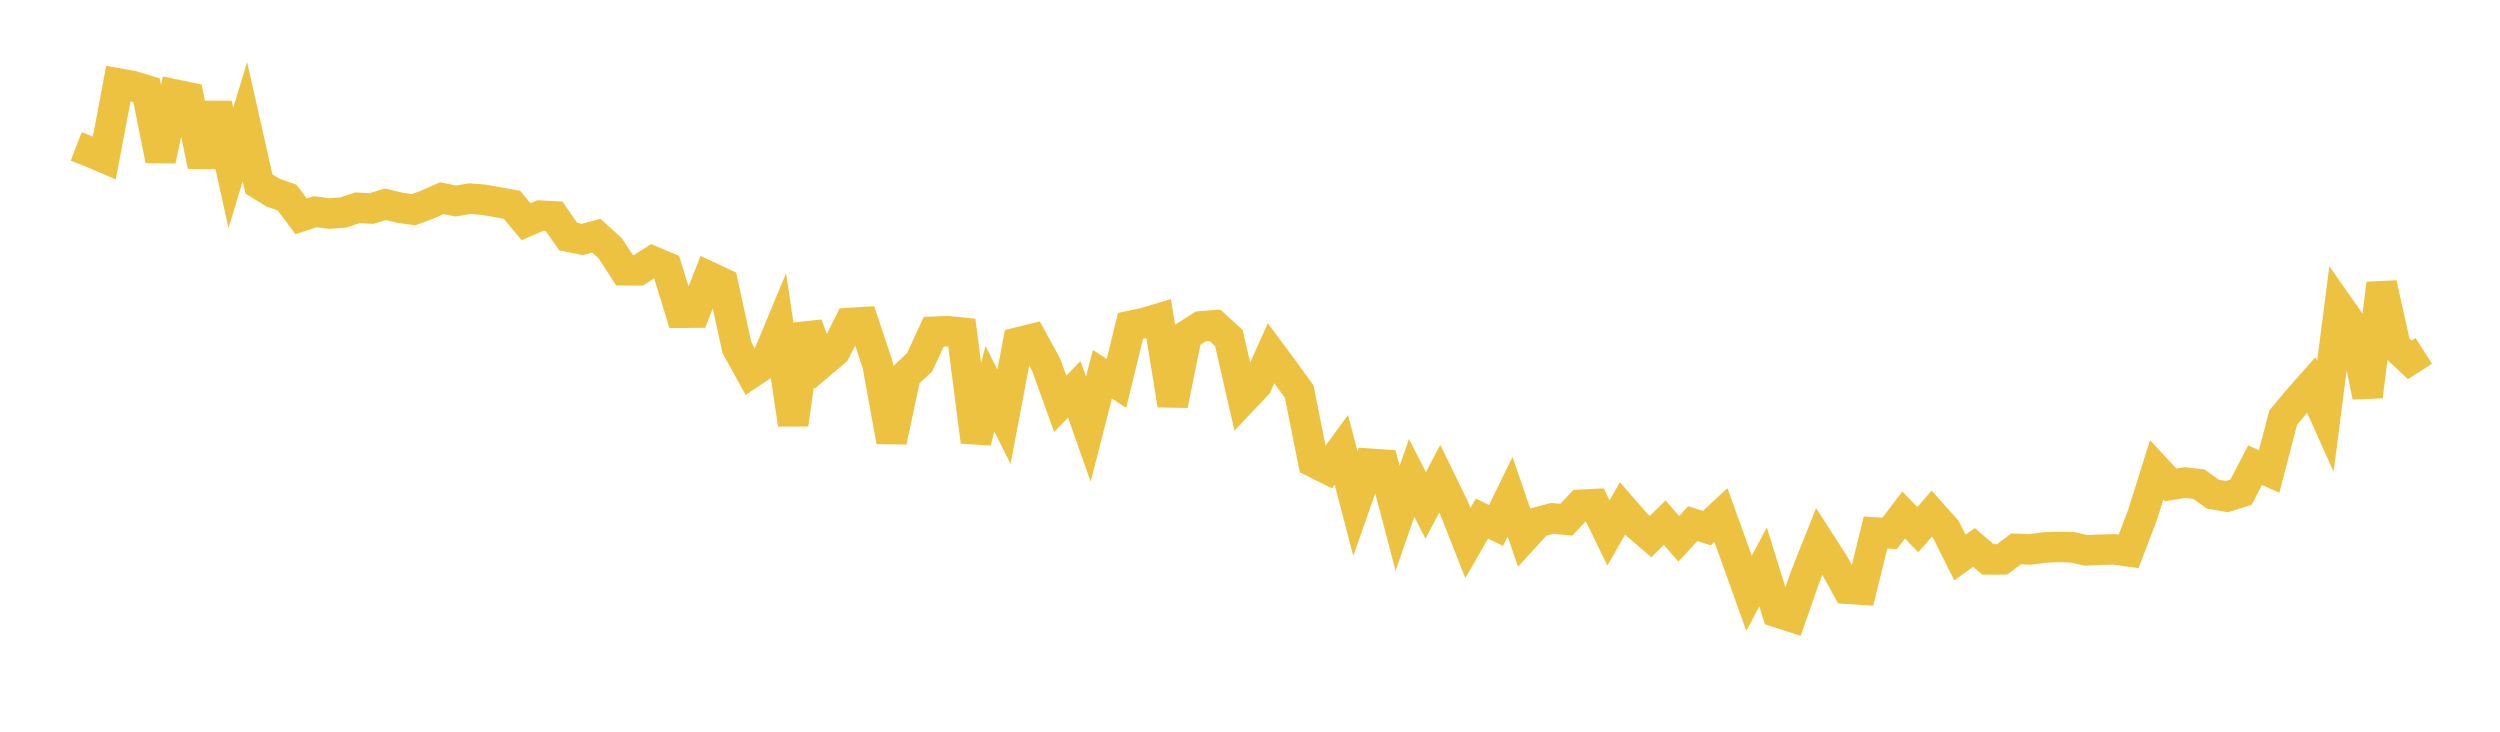 <svg width="164" height="48" xmlns="http://www.w3.org/2000/svg" xmlns:xlink="http://www.w3.org/1999/xlink"><path fill="none" stroke="rgb(237,194,64)" stroke-width="2" d="M5,9.609L5.922,9.963L6.844,10.359L7.766,5.478L8.689,5.642L9.611,5.923L10.533,10.513L11.455,6.195L12.377,6.387L13.299,10.88L14.222,6.821L15.144,11.014L16.066,7.984L16.988,12.071L17.91,12.638L18.832,12.959L19.754,14.189L20.677,13.889L21.599,14.01L22.521,13.94L23.443,13.631L24.365,13.678L25.287,13.402L26.21,13.625L27.132,13.755L28.054,13.415L28.976,13L29.898,13.186L30.82,13.031L31.743,13.104L32.665,13.269L33.587,13.437L34.509,14.543L35.431,14.146L36.353,14.193L37.275,15.522L38.198,15.708L39.12,15.461L40.042,16.3L40.964,17.726L41.886,17.733L42.808,17.135L43.731,17.524L44.653,20.517L45.575,20.509L46.497,18.147L47.419,18.577L48.341,22.801L49.263,24.471L50.186,23.85L51.108,21.633L52.03,27.84L52.952,21.303L53.874,23.82L54.796,23.036L55.719,21.19L56.641,21.132L57.563,23.892L58.485,28.953L59.407,24.628L60.329,23.766L61.251,21.764L62.174,21.727L63.096,21.821L64.018,28.975L64.94,25.5L65.862,27.342L66.784,22.467L67.707,22.242L68.629,23.926L69.551,26.49L70.473,25.538L71.395,28.159L72.317,24.552L73.24,25.149L74.162,21.376L75.084,21.179L76.006,20.903L76.928,26.565L77.85,22L78.772,21.41L79.695,21.336L80.617,22.175L81.539,26.205L82.461,25.23L83.383,23.172L84.305,24.415L85.228,25.686L86.15,30.304L87.072,30.764L87.994,29.509L88.916,33.047L89.838,30.417L90.76,30.481L91.683,34.007L92.605,31.342L93.527,33.158L94.449,31.396L95.371,33.29L96.293,35.625L97.216,34.016L98.138,34.472L99.06,32.58L99.982,35.258L100.904,34.25L101.826,34.006L102.749,34.093L103.671,33.116L104.593,33.068L105.515,34.962L106.437,33.349L107.359,34.408L108.281,35.198L109.204,34.287L110.126,35.344L111.048,34.352L111.97,34.643L112.892,33.785L113.814,36.346L114.737,38.919L115.659,37.184L116.581,40.161L117.503,40.459L118.425,37.822L119.347,35.507L120.269,36.94L121.192,38.623L122.114,38.683L123.036,34.934L123.958,34.992L124.88,33.78L125.802,34.75L126.725,33.695L127.647,34.729L128.569,36.573L129.491,35.911L130.413,36.699L131.335,36.695L132.257,36.005L133.18,36.044L134.102,35.917L135.024,35.879L135.946,35.904L136.868,36.106L137.79,36.059L138.713,36.041L139.635,36.169L140.557,33.764L141.479,30.817L142.401,31.812L143.323,31.66L144.246,31.759L145.168,32.419L146.09,32.575L147.012,32.286L147.934,30.515L148.856,30.928L149.778,27.395L150.701,26.288L151.623,25.245L152.545,27.302L153.467,20.155L154.389,21.468L155.311,26.01L156.234,18.602L157.156,22.743L158.078,23.612L159,23.019"></path></svg>